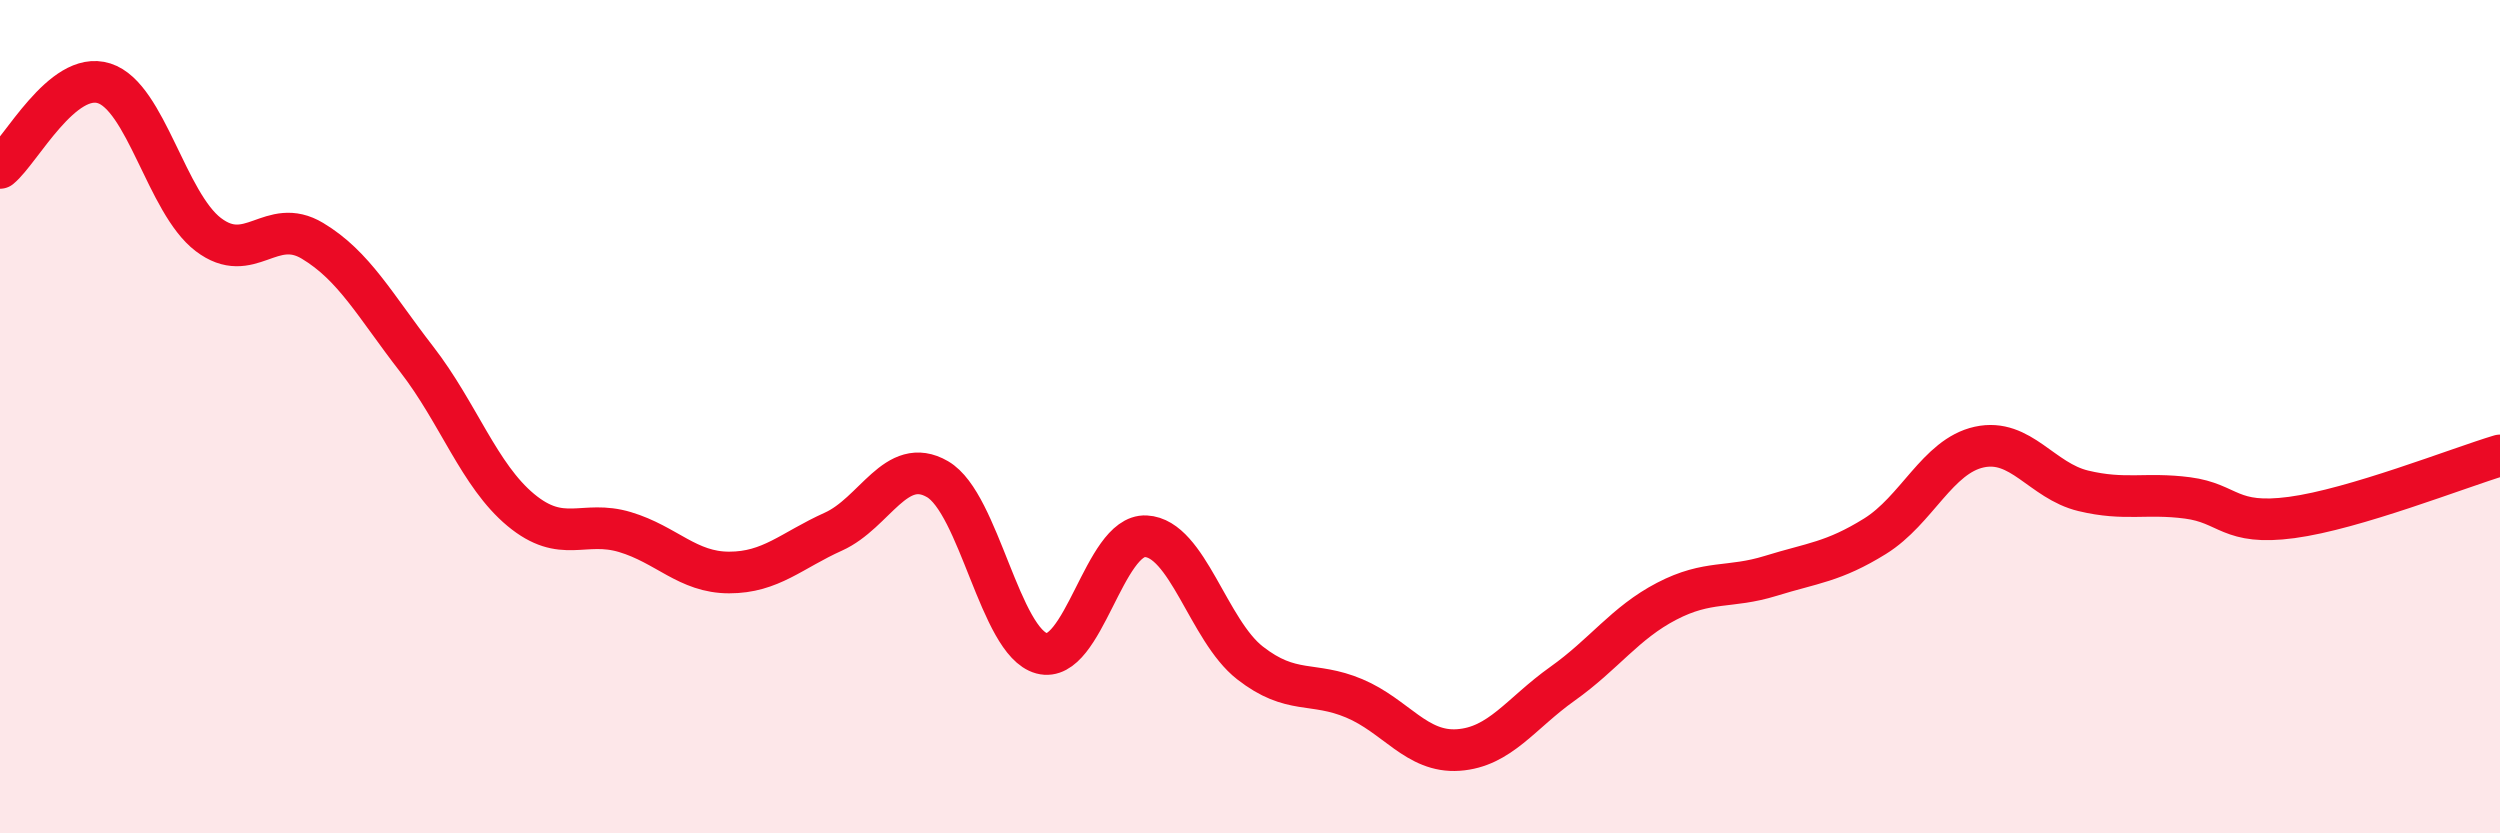 
    <svg width="60" height="20" viewBox="0 0 60 20" xmlns="http://www.w3.org/2000/svg">
      <path
        d="M 0,4.03 C 0.5,3.62 1.5,1.68 2.5,2 C 3.5,2.32 4,4.87 5,5.63 C 6,6.39 6.5,5.18 7.5,5.78 C 8.5,6.38 9,7.33 10,8.62 C 11,9.91 11.5,11.41 12.5,12.24 C 13.5,13.07 14,12.47 15,12.77 C 16,13.07 16.5,13.74 17.5,13.74 C 18.5,13.74 19,13.21 20,12.76 C 21,12.31 21.5,10.92 22.5,11.5 C 23.5,12.08 24,15.41 25,15.68 C 26,15.95 26.5,12.82 27.5,12.87 C 28.5,12.92 29,15.13 30,15.91 C 31,16.69 31.5,16.34 32.5,16.76 C 33.5,17.18 34,18.07 35,18 C 36,17.93 36.5,17.12 37.5,16.41 C 38.5,15.7 39,14.95 40,14.43 C 41,13.91 41.5,14.13 42.5,13.82 C 43.5,13.51 44,13.49 45,12.87 C 46,12.25 46.5,10.95 47.5,10.73 C 48.5,10.51 49,11.54 50,11.78 C 51,12.02 51.5,11.82 52.5,11.95 C 53.5,12.08 53.5,12.62 55,12.42 C 56.5,12.22 59,11.23 60,10.93L60 20L0 20Z"
        fill="#EB0A25"
        opacity="0.1"
        stroke-linecap="round"
        stroke-linejoin="round"
      />
      <path
        d="M 0,4.03 C 0.5,3.62 1.5,1.68 2.5,2 C 3.5,2.32 4,4.87 5,5.63 C 6,6.39 6.5,5.18 7.5,5.78 C 8.5,6.38 9,7.33 10,8.62 C 11,9.91 11.5,11.41 12.5,12.24 C 13.5,13.07 14,12.47 15,12.77 C 16,13.07 16.5,13.74 17.5,13.74 C 18.5,13.74 19,13.21 20,12.76 C 21,12.31 21.5,10.92 22.5,11.5 C 23.5,12.08 24,15.41 25,15.68 C 26,15.95 26.5,12.82 27.5,12.87 C 28.5,12.92 29,15.13 30,15.91 C 31,16.69 31.5,16.34 32.5,16.76 C 33.5,17.18 34,18.07 35,18 C 36,17.93 36.5,17.12 37.5,16.41 C 38.5,15.7 39,14.95 40,14.43 C 41,13.91 41.5,14.13 42.5,13.82 C 43.5,13.51 44,13.49 45,12.87 C 46,12.25 46.5,10.95 47.5,10.73 C 48.5,10.51 49,11.54 50,11.78 C 51,12.02 51.5,11.82 52.5,11.95 C 53.5,12.08 53.5,12.62 55,12.42 C 56.5,12.22 59,11.23 60,10.93"
        stroke="#EB0A25"
        stroke-width="1"
        fill="none"
        stroke-linecap="round"
        stroke-linejoin="round"
      />
    </svg>
  